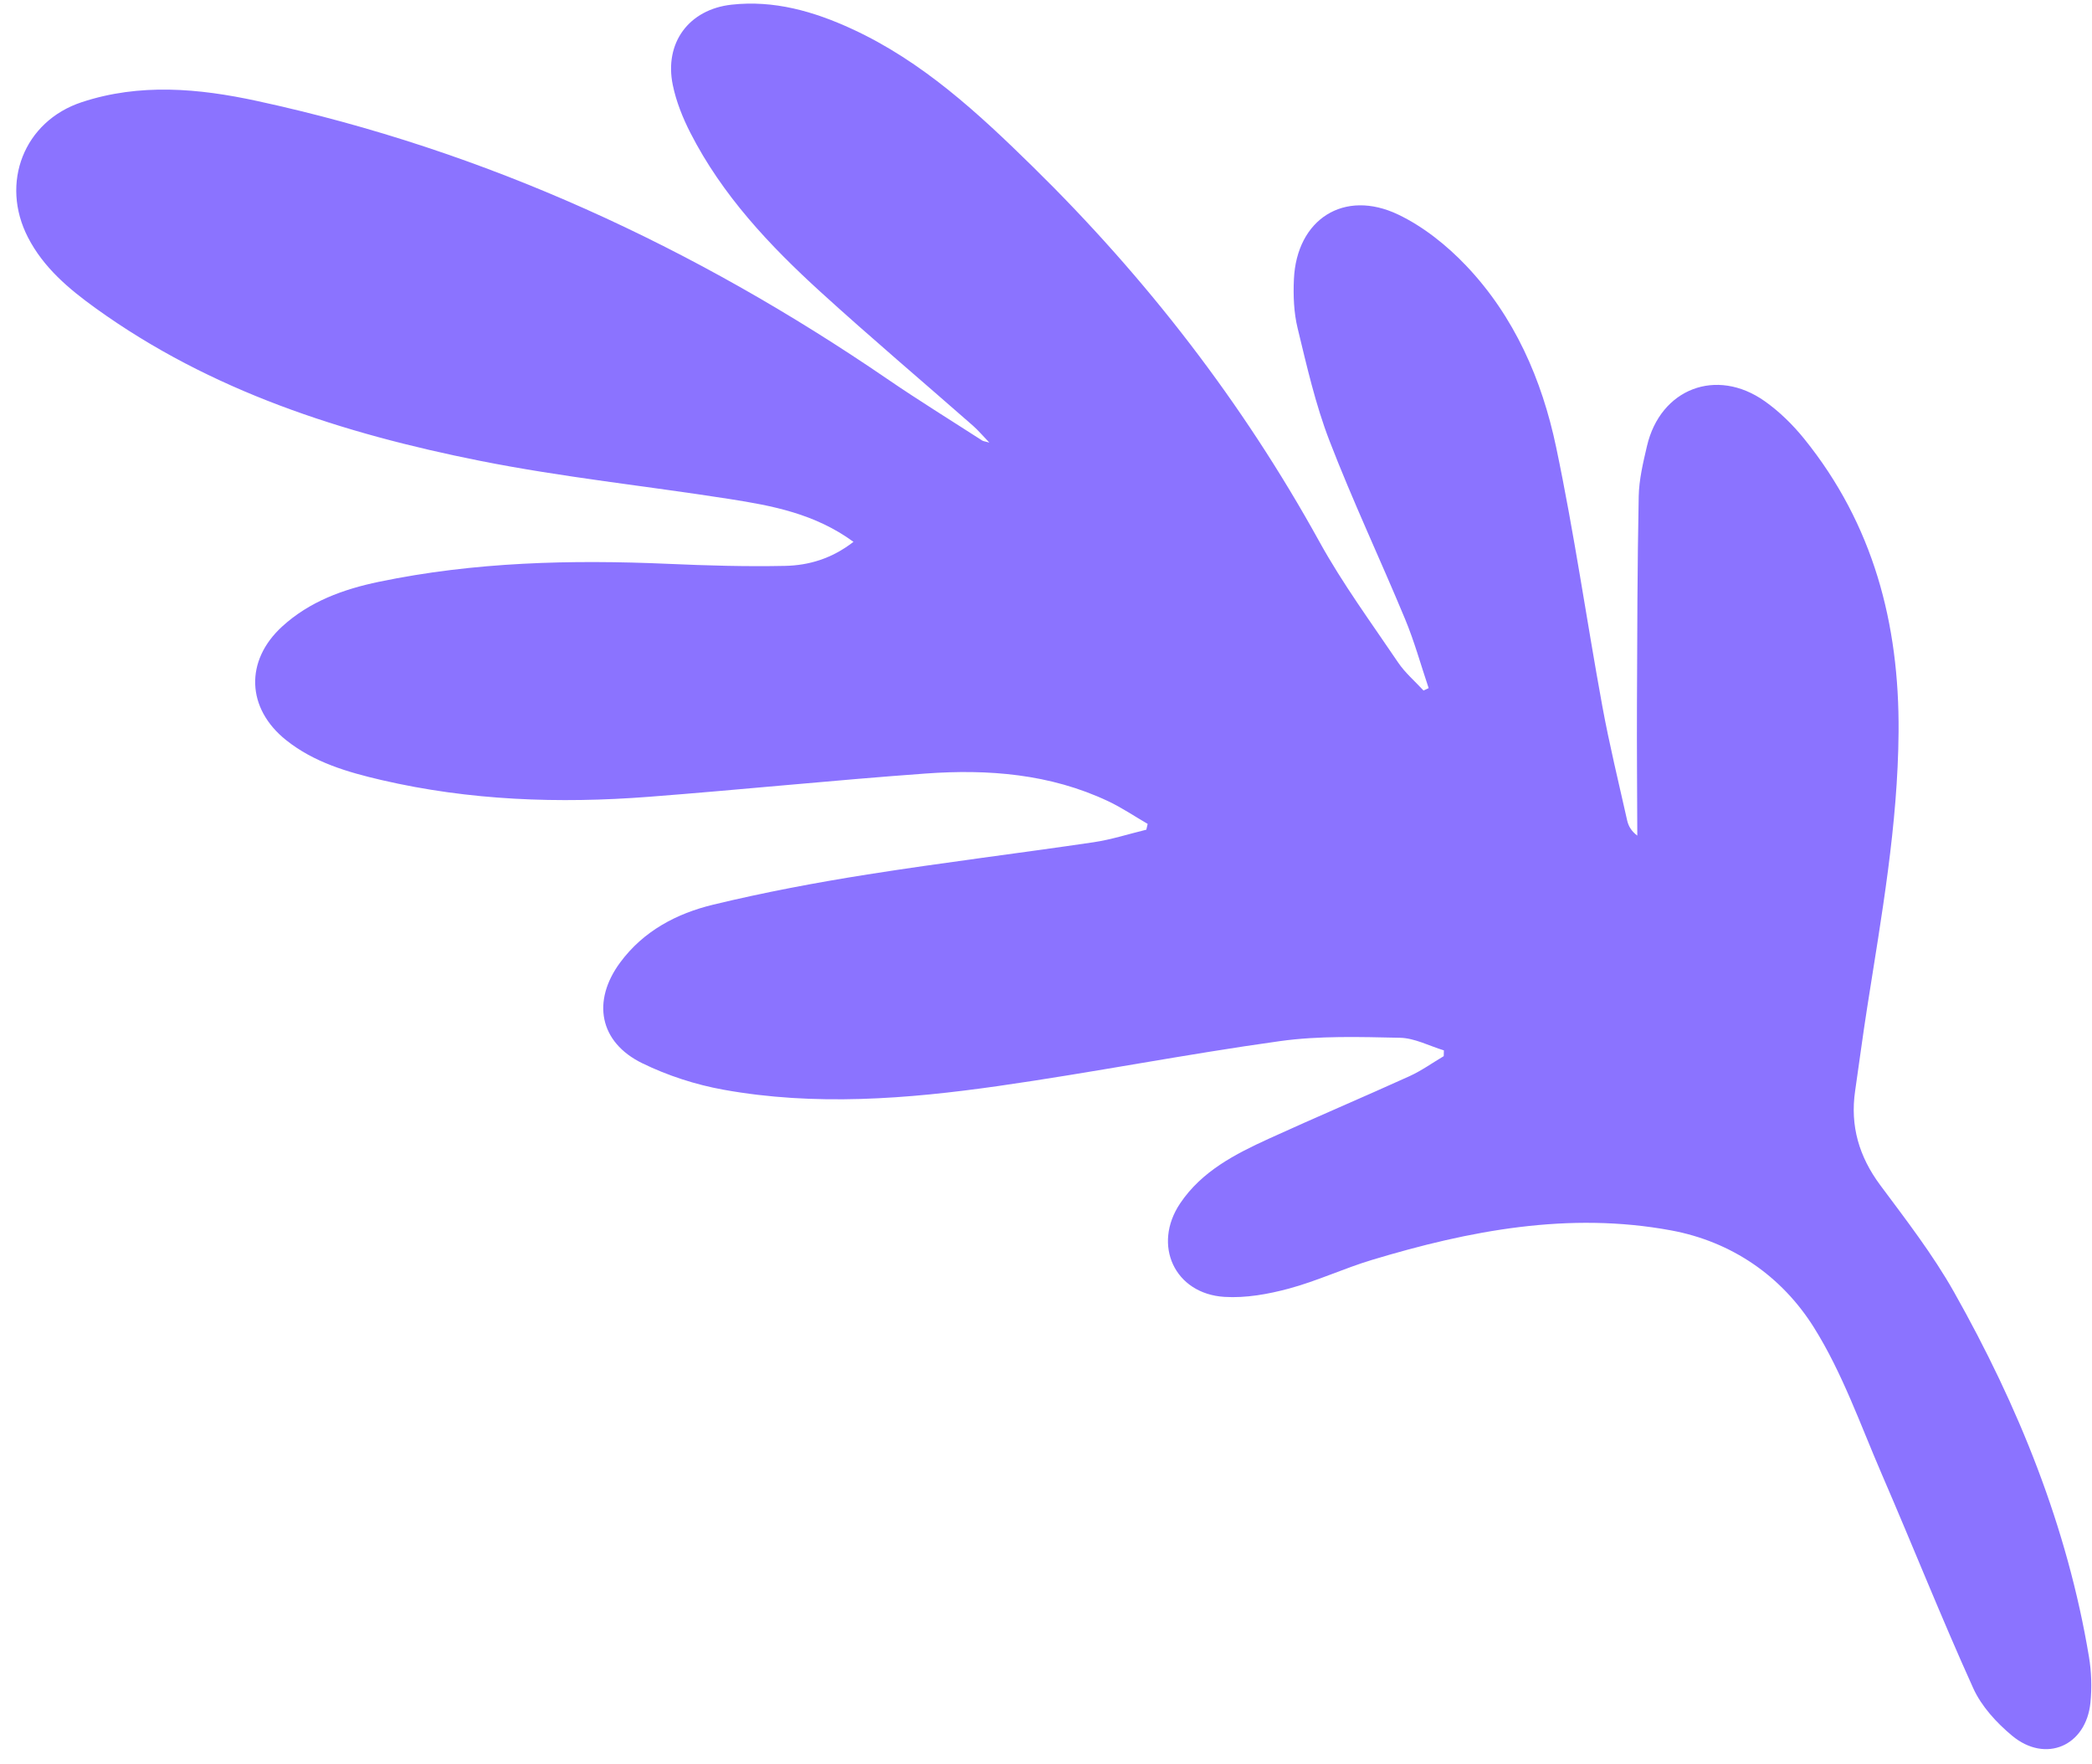 <?xml version="1.0" encoding="UTF-8" standalone="no"?><svg xmlns="http://www.w3.org/2000/svg" xmlns:xlink="http://www.w3.org/1999/xlink" fill="#000000" height="1529.8" preserveAspectRatio="xMidYMid meet" version="1" viewBox="-14.1 -2.2 1814.7 1529.8" width="1814.7" zoomAndPan="magnify"><g id="change1_1"><path d="M 726.246 467.809 C 692.715 443.312 655.691 436.449 618.605 430.641 C 546.562 419.348 473.812 411.789 402.379 397.555 C 283.426 373.832 168.781 337.227 68.738 265.059 C 45.488 248.297 23.656 229.953 10.148 203.707 C -14.117 156.562 6.578 103.039 56.766 86.441 C 107.09 69.801 158.266 74.426 208.805 85.371 C 407.449 128.348 588.227 212.066 755.469 326.457 C 782.512 344.965 810.426 362.184 837.965 379.961 C 838.793 380.492 839.938 380.547 844.102 381.707 C 838.094 375.477 834.309 370.941 829.93 367.098 C 785.84 328.391 741.035 290.492 697.672 251.004 C 653.359 210.641 612.371 167.078 584.758 113 C 578.094 99.957 572.453 85.836 569.508 71.555 C 561.984 35.094 583.332 6.004 620.398 1.863 C 657.227 -2.246 691.738 7.617 724.863 22.879 C 786.012 51.027 834.477 95.961 881.746 142.34 C 980.16 238.887 1063.652 346.699 1130.395 467.652 C 1150.504 504.09 1175.375 537.941 1198.73 572.527 C 1204.781 581.484 1213.34 588.75 1220.738 596.793 C 1222.219 596.094 1223.695 595.395 1225.176 594.695 C 1218.441 574.703 1212.82 554.246 1204.734 534.805 C 1183.246 483.051 1159.238 432.293 1139.109 380.027 C 1127.004 348.633 1119.484 315.359 1111.523 282.543 C 1108.199 268.891 1107.656 254.16 1108.297 240.027 C 1110.652 188.023 1151.762 161.457 1198.828 183.949 C 1220.594 194.363 1240.891 210.598 1257.645 228.199 C 1299.562 272.25 1323.438 327.055 1335.738 385.559 C 1351.398 459.973 1362.121 535.414 1375.812 610.254 C 1381.898 643.492 1389.957 676.363 1397.348 709.352 C 1398.418 714.129 1400.781 718.621 1406.168 722.641 C 1406.059 684.75 1405.727 646.859 1405.871 608.973 C 1406.102 548.773 1406.215 488.562 1407.395 428.383 C 1407.684 413.762 1411.215 399.043 1414.574 384.676 C 1426.211 334.961 1474.789 316.188 1516.688 345.797 C 1529.453 354.816 1541.102 366.258 1550.953 378.449 C 1610.828 452.578 1633.52 538.656 1632.812 632.711 C 1632.207 713.504 1617.996 792.531 1605.559 871.867 C 1601.793 895.875 1598.648 919.98 1595.137 944.031 C 1590.676 974.457 1598.527 1001.098 1616.945 1025.883 C 1639.32 1055.988 1662.496 1085.945 1680.863 1118.492 C 1736.773 1217.633 1779.254 1322.184 1798.004 1435.203 C 1800.137 1448.098 1800.555 1461.672 1799.254 1474.68 C 1795.508 1512.293 1760.438 1527.594 1731.316 1503.434 C 1717.824 1492.242 1704.691 1477.918 1697.582 1462.219 C 1669.906 1401.094 1645.129 1338.672 1618.469 1277.082 C 1599.797 1233.918 1584.082 1188.641 1559.301 1149.172 C 1531.473 1104.859 1488.242 1074.836 1435.355 1065.062 C 1346.738 1048.691 1260.691 1065.164 1175.969 1090.699 C 1151.695 1098.016 1128.465 1108.969 1104.031 1115.551 C 1085.949 1120.422 1066.496 1123.922 1047.988 1122.758 C 1004.766 1120.051 985.379 1077.75 1009.582 1041.688 C 1028.379 1013.688 1057.332 998.898 1086.77 985.445 C 1127.172 966.988 1168.086 949.688 1208.535 931.332 C 1218.926 926.613 1228.379 919.797 1238.262 913.941 C 1238.305 912.27 1238.352 910.602 1238.395 908.926 C 1225.73 905.094 1213.117 898.27 1200.363 898.004 C 1165.633 897.281 1130.406 896.148 1096.168 900.906 C 1014.504 912.254 933.484 928.199 851.859 939.844 C 772.688 951.141 692.891 957.41 613.398 943.043 C 589.297 938.684 565.043 930.836 543.047 920.094 C 505.762 901.883 499.105 866.18 523.883 832.664 C 544.105 805.309 572.891 790.184 604.543 782.539 C 648.648 771.883 693.398 763.453 738.234 756.363 C 803.484 746.043 869.105 738.047 934.469 728.402 C 949.941 726.117 965.023 721.207 980.281 717.504 C 980.664 715.824 981.051 714.145 981.43 712.469 C 970 705.844 958.977 698.359 947.07 692.746 C 896.777 669.039 843.074 664.859 788.789 668.797 C 708.664 674.602 628.723 682.828 548.621 688.984 C 470.762 694.961 393.227 692.207 316.824 674.438 C 287.406 667.598 258.336 659.164 234.074 639.805 C 199.68 612.359 198.152 570.992 230.633 541.273 C 254.434 519.5 283.777 508.883 314.629 502.469 C 397.492 485.242 481.344 483.195 565.586 486.898 C 599.332 488.383 633.164 489.391 666.922 488.664 C 687.488 488.223 707.375 482.438 726.246 467.809" fill="#8b73ff"/></g></svg>